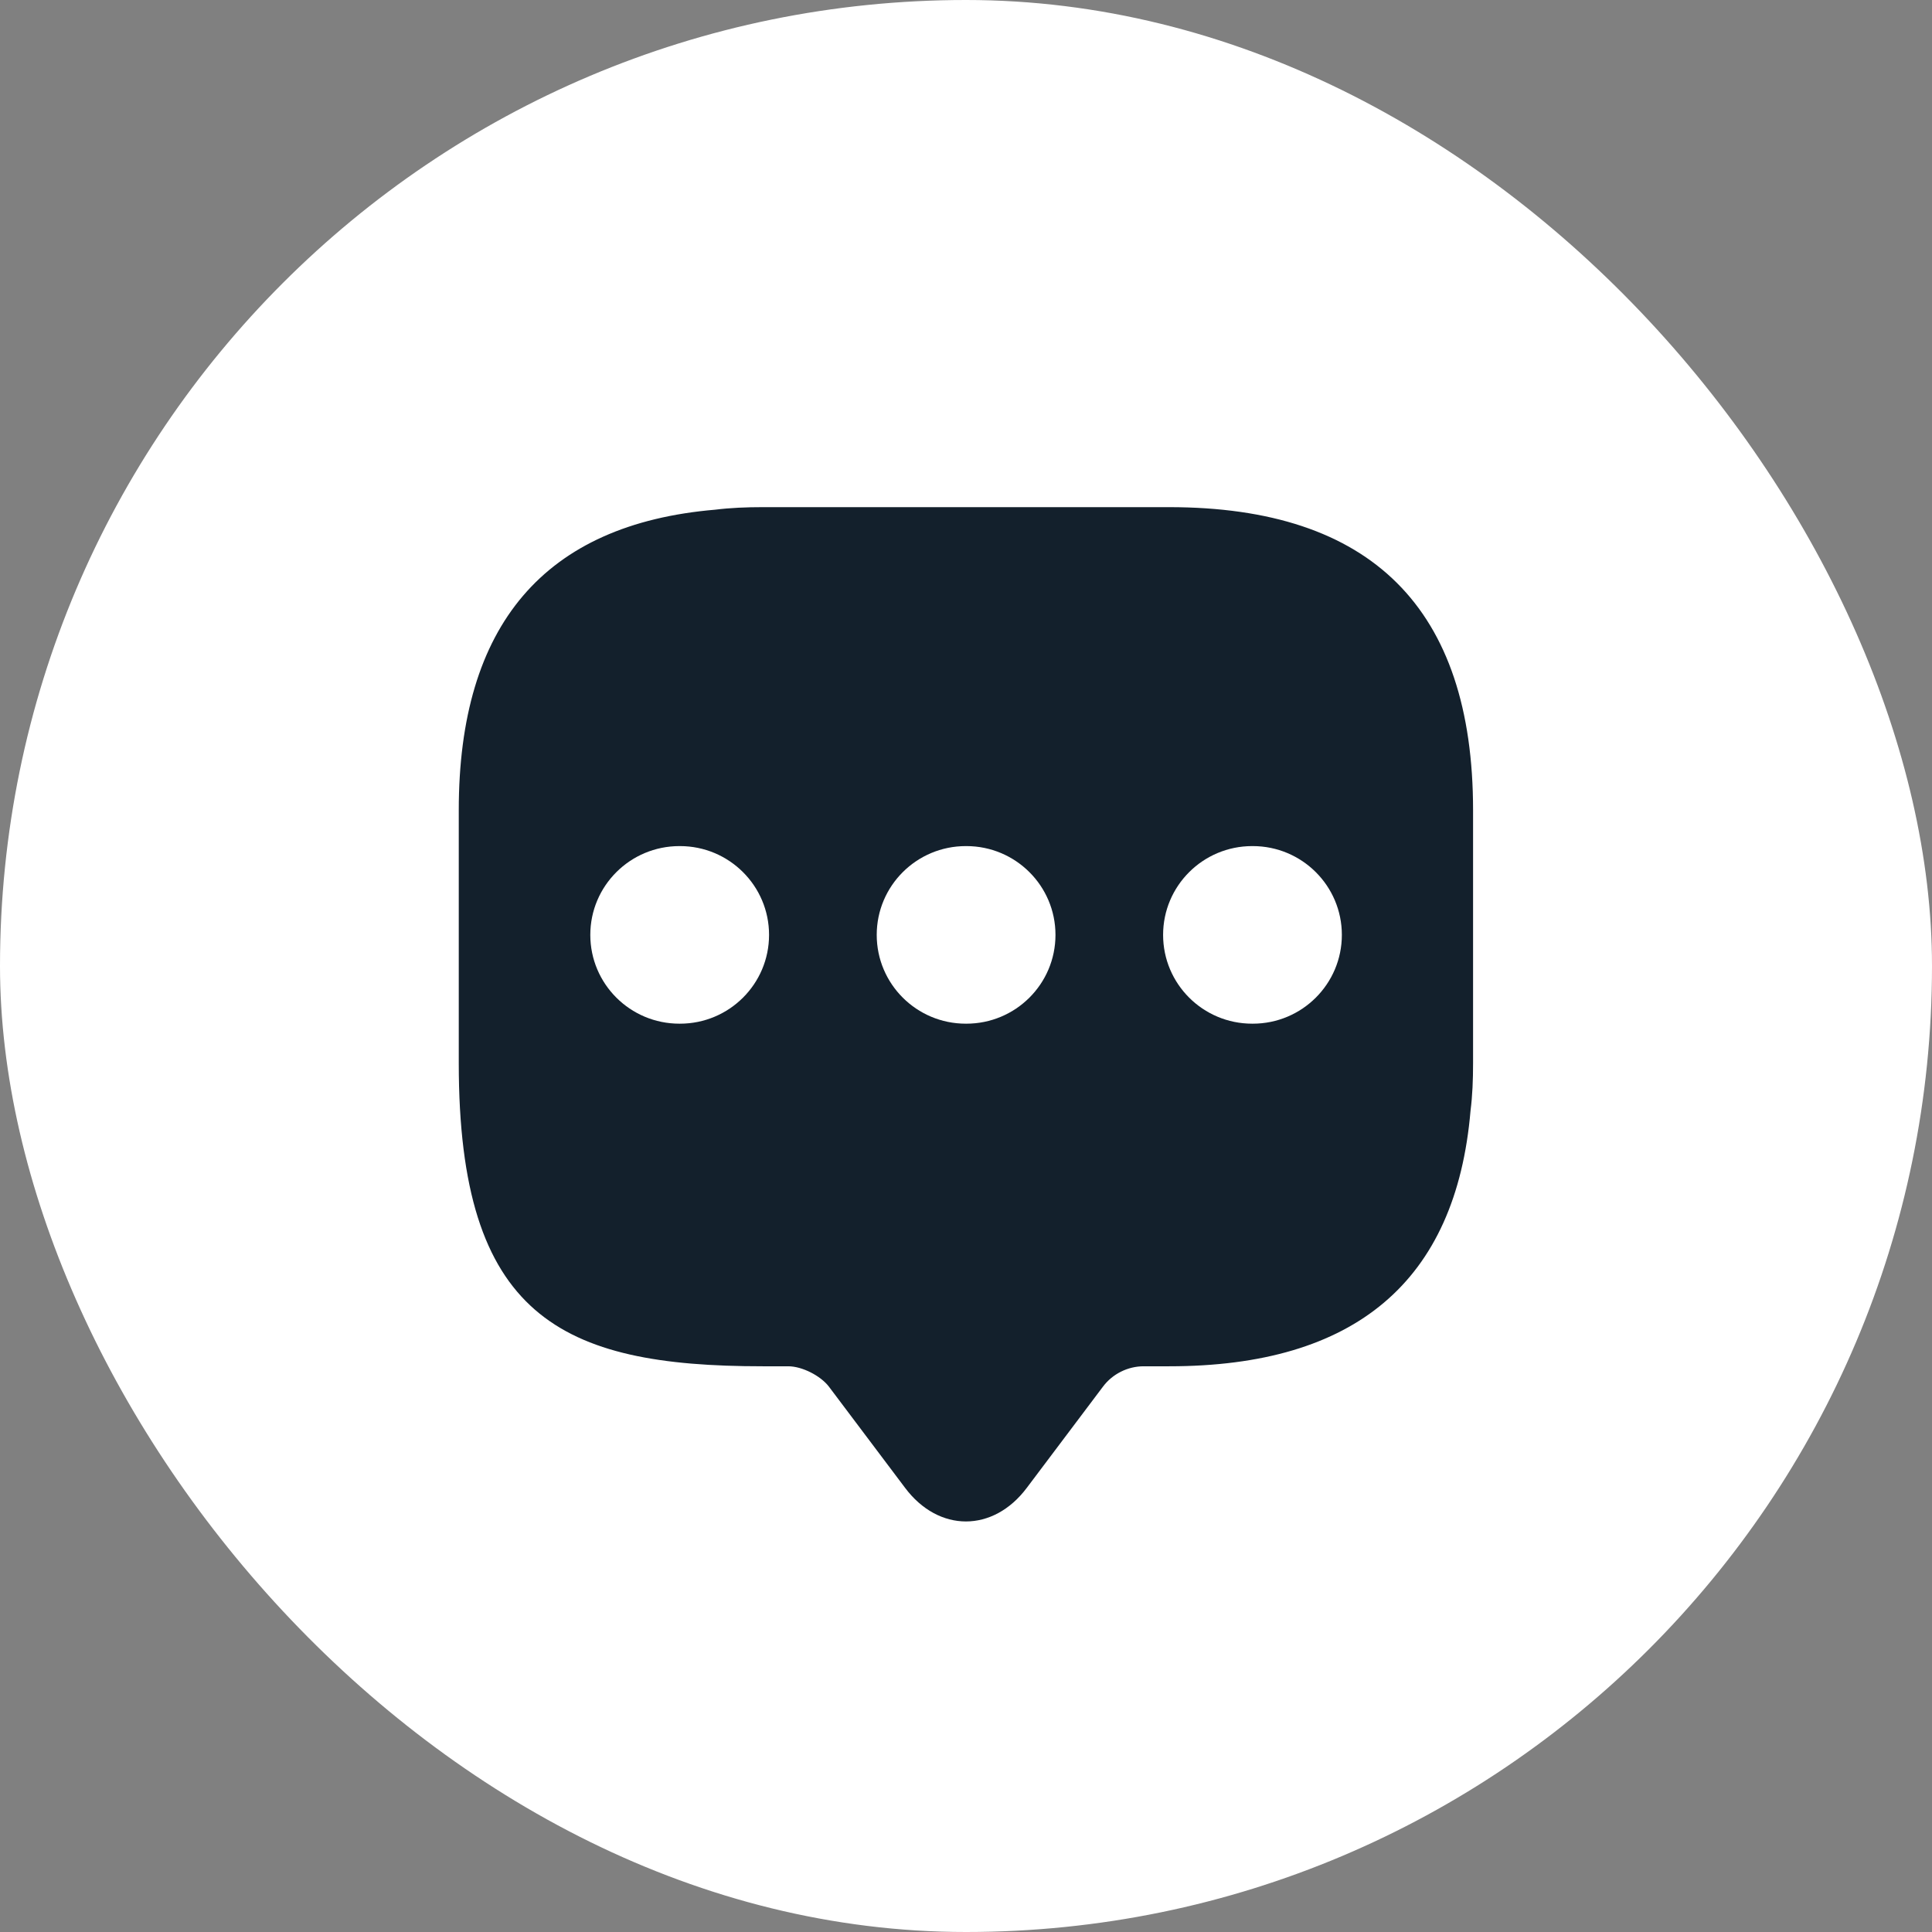 <svg width="48" height="48" viewBox="0 0 48 48" fill="none" xmlns="http://www.w3.org/2000/svg">
<rect x="0" y="0" width="48" height="48" fill="#808080" stroke="none"/>
<rect width="48" height="48" rx="24" fill="white"/>
<path fill-rule="evenodd" clip-rule="evenodd" d="M36.598 26.416V20.129C36.598 15.115 34.075 12.6 29.045 12.6H18.952C18.542 12.6 18.148 12.616 17.769 12.663C13.527 13.024 11.398 15.524 11.398 20.129V26.416C11.398 32.703 13.922 33.945 18.952 33.945H19.583C19.93 33.945 20.387 34.181 20.592 34.448L22.485 36.963C23.32 38.079 24.677 38.079 25.512 36.963L27.405 34.448C27.641 34.134 28.02 33.945 28.414 33.945H29.045C33.665 33.945 36.173 31.839 36.535 27.595C36.583 27.218 36.598 26.825 36.598 26.416ZM16.88 21.021C15.657 21.021 14.666 22.009 14.666 23.227C14.666 24.446 15.657 25.433 16.88 25.433H16.894C18.116 25.433 19.107 24.446 19.107 23.227C19.107 22.009 18.116 21.021 16.894 21.021H16.88ZM21.782 23.227C21.782 22.009 22.773 21.021 23.995 21.021H24.009C25.232 21.021 26.223 22.009 26.223 23.227C26.223 24.446 25.232 25.433 24.009 25.433H23.995C22.773 25.433 21.782 24.446 21.782 23.227ZM28.897 23.227C28.897 22.009 29.888 21.021 31.11 21.021H31.125C32.347 21.021 33.338 22.009 33.338 23.227C33.338 24.446 32.347 25.433 31.125 25.433H31.11C29.888 25.433 28.897 24.446 28.897 23.227Z" fill="#13202C"/>
</svg>

